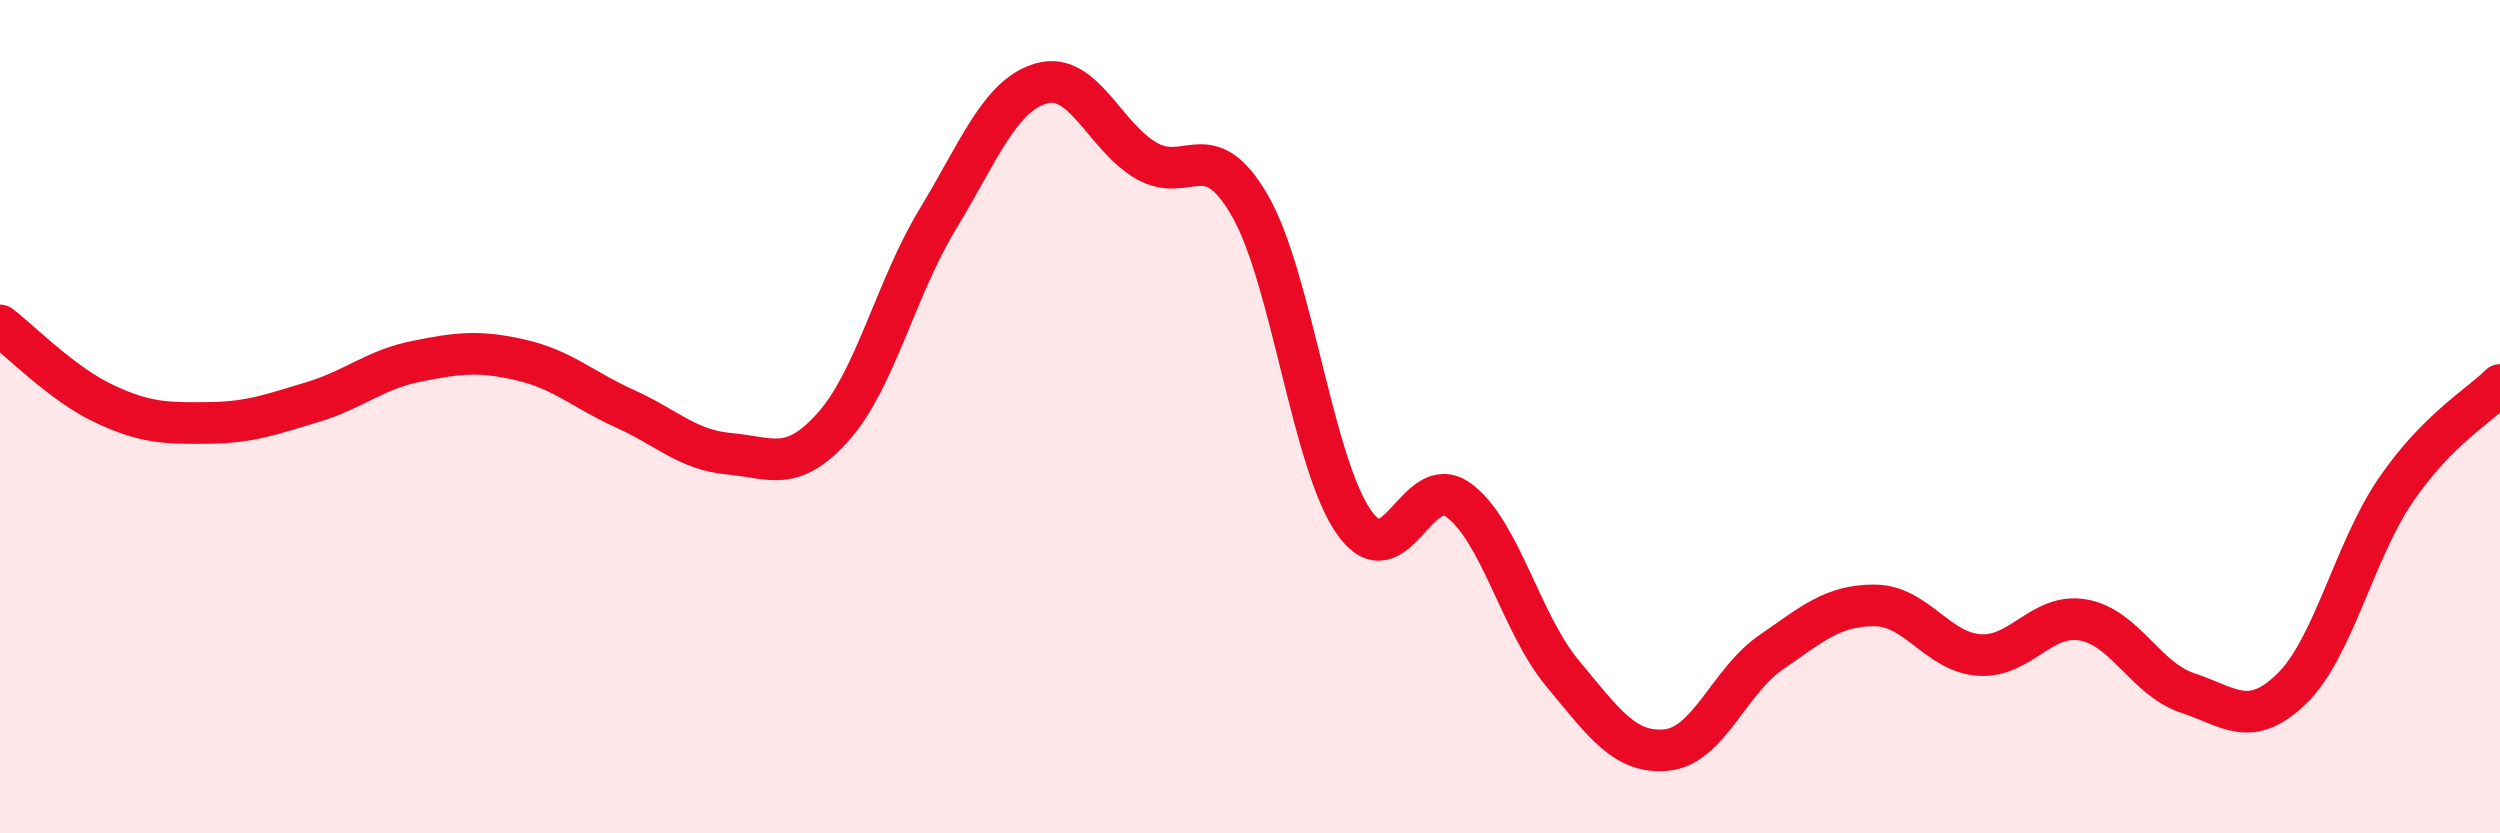 
    <svg width="60" height="20" viewBox="0 0 60 20" xmlns="http://www.w3.org/2000/svg">
      <path
        d="M 0,7.81 C 0.5,8.19 1.5,9.22 2.5,9.69 C 3.5,10.16 4,10.16 5,10.15 C 6,10.14 6.5,9.95 7.5,9.65 C 8.5,9.35 9,8.87 10,8.67 C 11,8.47 11.5,8.41 12.5,8.64 C 13.5,8.87 14,9.36 15,9.81 C 16,10.26 16.5,10.8 17.5,10.89 C 18.5,10.98 19,11.36 20,10.24 C 21,9.12 21.5,6.92 22.5,5.27 C 23.5,3.62 24,2.28 25,2 C 26,1.72 26.5,3.26 27.5,3.85 C 28.5,4.44 29,3.2 30,4.94 C 31,6.68 31.5,11.13 32.5,12.54 C 33.5,13.95 34,11.28 35,12 C 36,12.72 36.5,14.96 37.5,16.16 C 38.5,17.36 39,18.1 40,18 C 41,17.9 41.5,16.35 42.5,15.66 C 43.5,14.97 44,14.52 45,14.53 C 46,14.54 46.5,15.65 47.5,15.72 C 48.5,15.79 49,14.7 50,14.88 C 51,15.06 51.5,16.3 52.5,16.63 C 53.5,16.96 54,17.5 55,16.53 C 56,15.56 56.5,13.22 57.5,11.76 C 58.5,10.3 59.5,9.74 60,9.24L60 20L0 20Z"
        fill="#EB0A25"
        opacity="0.1"
        stroke-linecap="round"
        stroke-linejoin="round"
      />
      <path
        d="M 0,7.81 C 0.5,8.19 1.5,9.22 2.5,9.69 C 3.5,10.16 4,10.16 5,10.15 C 6,10.14 6.5,9.95 7.5,9.65 C 8.5,9.35 9,8.87 10,8.67 C 11,8.47 11.5,8.41 12.5,8.64 C 13.5,8.87 14,9.36 15,9.81 C 16,10.26 16.5,10.8 17.5,10.89 C 18.5,10.98 19,11.36 20,10.24 C 21,9.12 21.5,6.92 22.5,5.27 C 23.5,3.62 24,2.28 25,2 C 26,1.72 26.5,3.26 27.5,3.85 C 28.5,4.44 29,3.2 30,4.94 C 31,6.68 31.5,11.13 32.5,12.54 C 33.5,13.95 34,11.28 35,12 C 36,12.72 36.5,14.96 37.5,16.16 C 38.5,17.36 39,18.1 40,18 C 41,17.9 41.5,16.35 42.5,15.66 C 43.5,14.97 44,14.52 45,14.53 C 46,14.54 46.5,15.65 47.5,15.72 C 48.5,15.79 49,14.7 50,14.88 C 51,15.06 51.5,16.3 52.5,16.63 C 53.5,16.96 54,17.5 55,16.53 C 56,15.56 56.5,13.22 57.5,11.76 C 58.5,10.3 59.5,9.74 60,9.24"
        stroke="#EB0A25"
        stroke-width="1"
        fill="none"
        stroke-linecap="round"
        stroke-linejoin="round"
      />
    </svg>
  